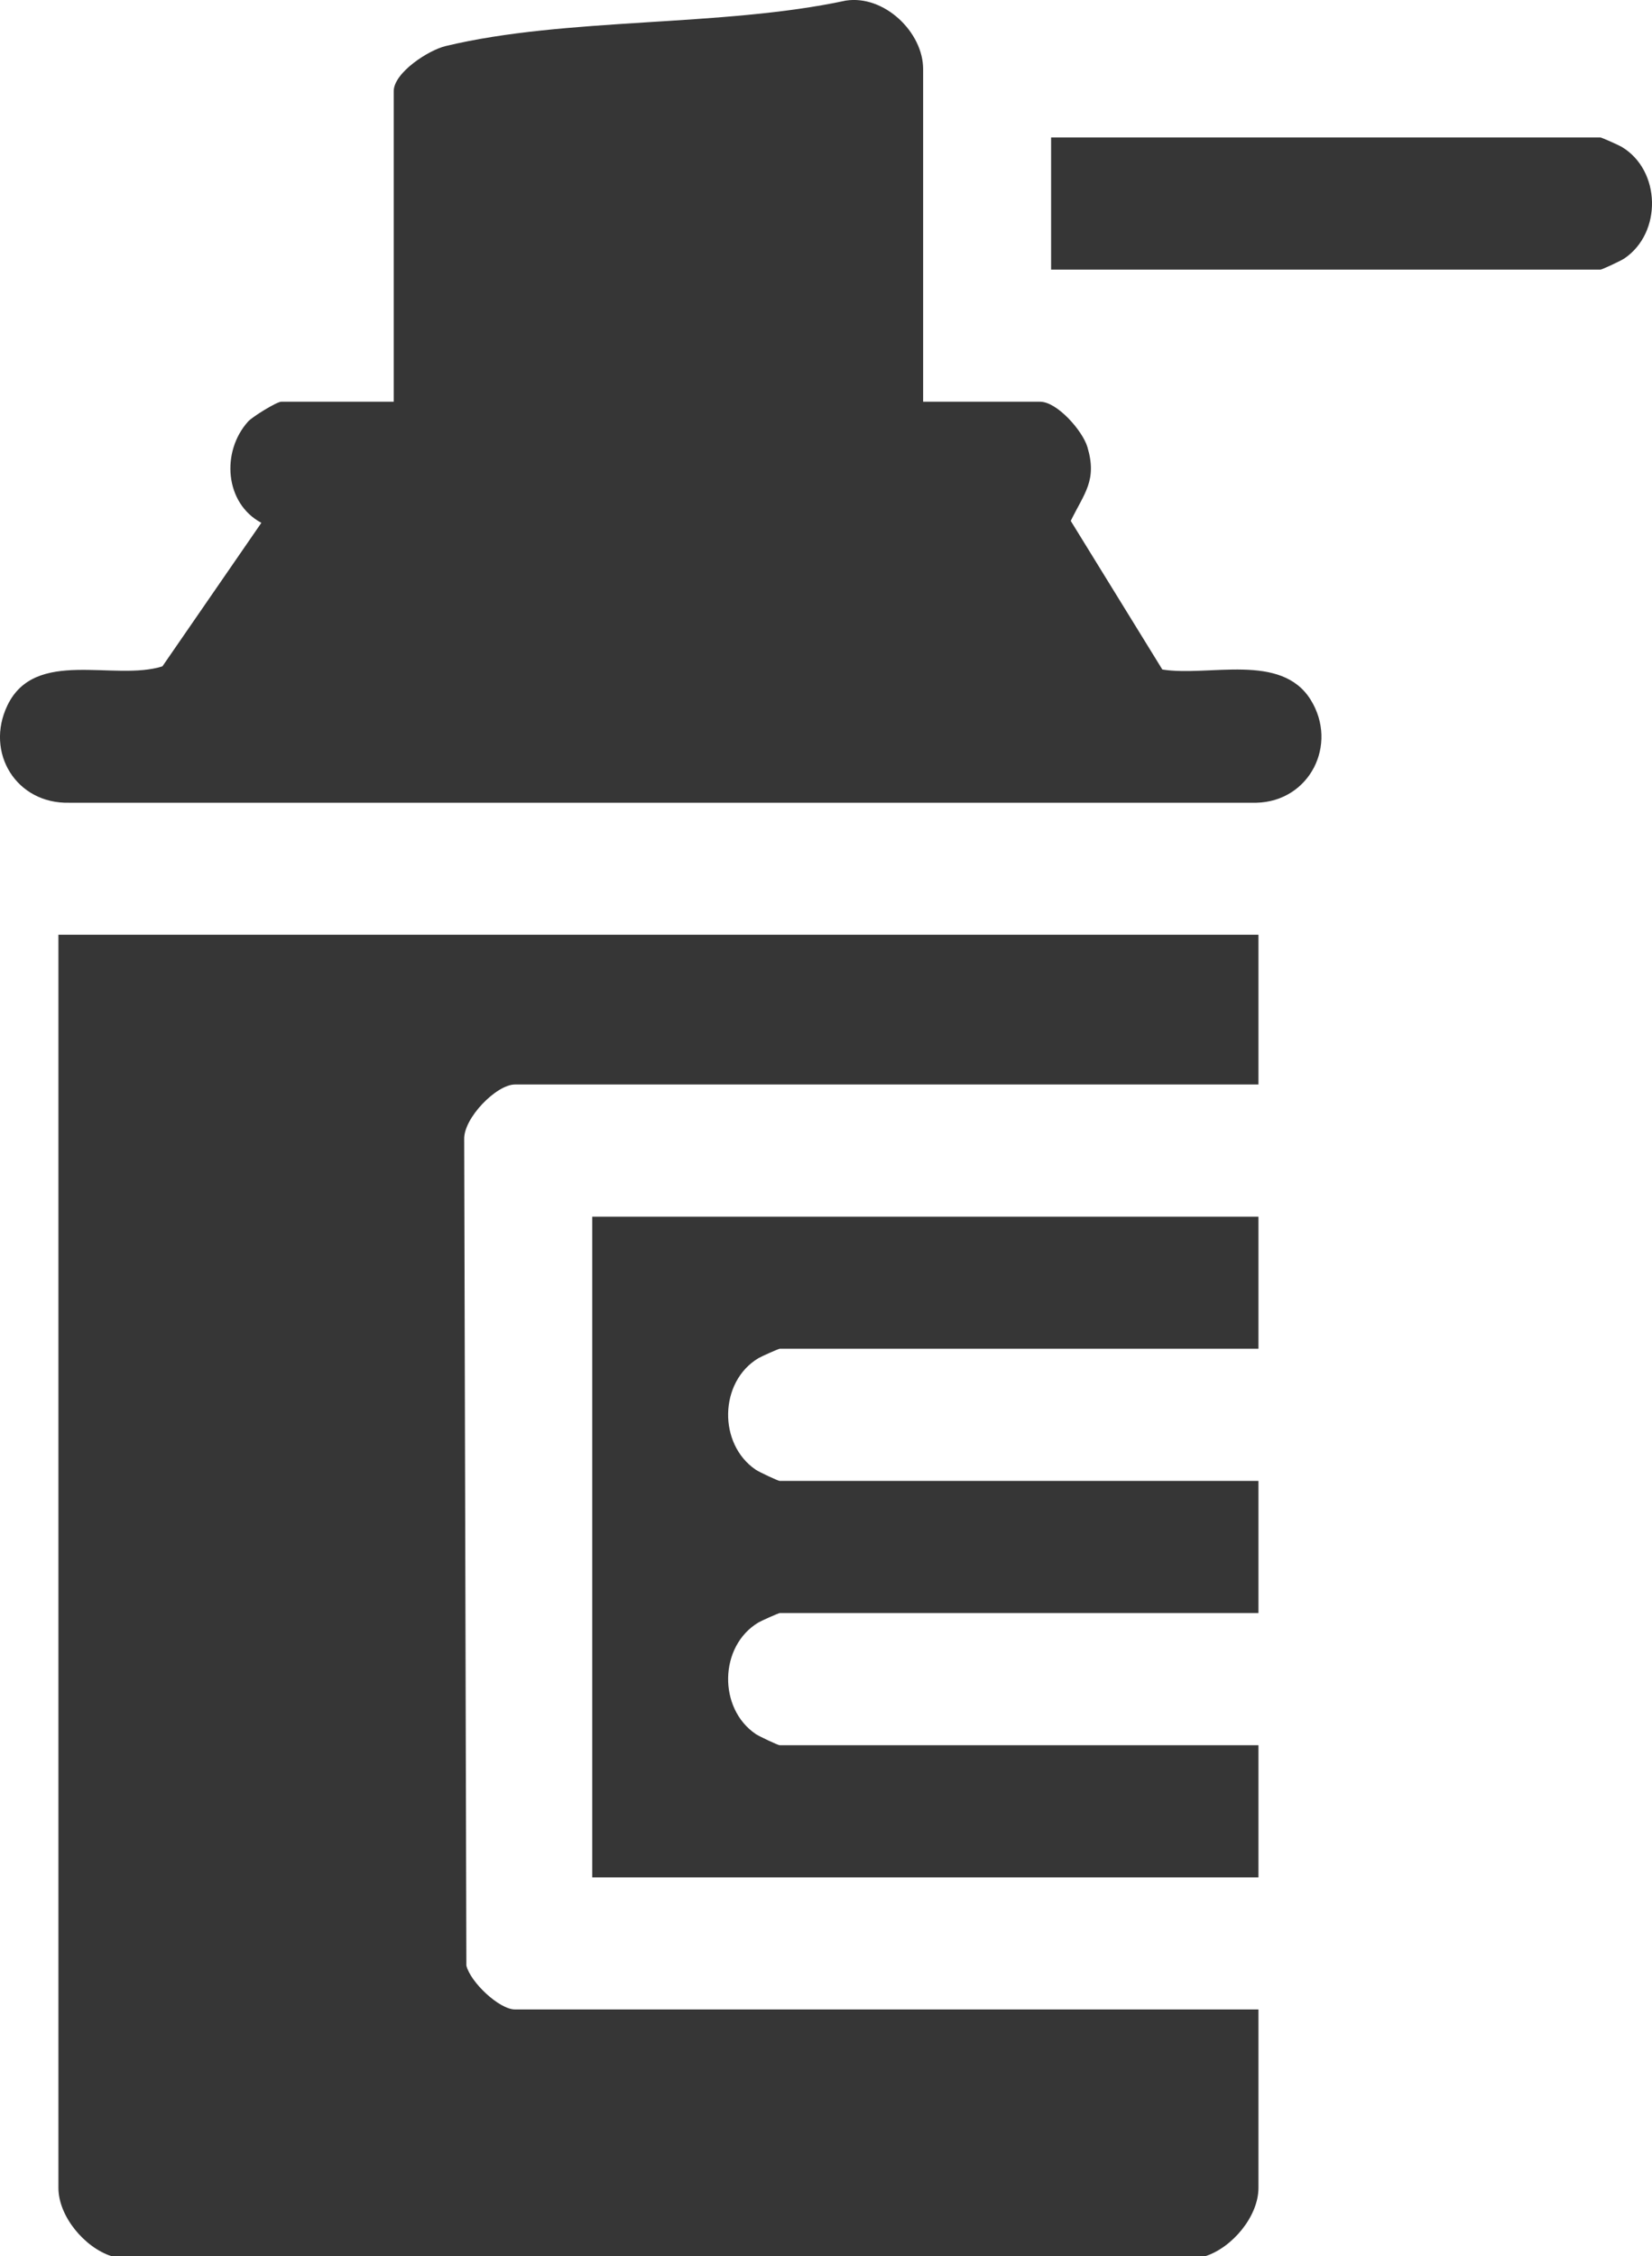<?xml version="1.0" encoding="UTF-8"?>
<svg id="Calque_2" data-name="Calque 2" xmlns="http://www.w3.org/2000/svg" viewBox="0 0 280.83 383.41">
  <defs>
    <style>
      .cls-1 {
        fill: #363636;
      }
    </style>
  </defs>
  <g id="Calque_1-2" data-name="Calque 1">
    <path class="cls-1" d="M18.93,383.41c-4.54-1.47-9-6.75-9-11.6v-212.96h204v25.45h-126.38c-3.18,0-8.78,5.74-8.64,9.34l.37,140.39c.67,2.8,5.57,7.46,8.27,7.46h126.38v30.32c0,4.85-4.46,10.13-9,11.6H18.93Z"/>
    <path class="cls-1" d="M156.93,68.27h19.88c2.9,0,7.21,4.93,8.04,7.69,1.7,5.68-.52,7.83-2.83,12.56l15.57,25.26c7.95,1.26,20.2-2.94,25.22,5.15,4.71,7.59-.16,17.26-9.22,17.49H11.77c-9,.22-14.36-8.52-10.51-16.54,4.71-9.82,18.17-4.05,26.35-6.64l16.82-24.39c-6.23-3.32-6.87-12.09-2.25-17.22.72-.8,4.86-3.36,5.63-3.36h19.12V15.5c0-3.13,5.86-6.96,8.82-7.67C96.3,2.89,122.65,4.64,143.79.1c6.51-1,13.14,5.36,13.14,11.65v56.51Z"/>
    <path class="cls-1" d="M213.93,206.75v22.46h-81.38c-.2,0-3.14,1.31-3.64,1.61-6.67,4.01-6.86,14.58-.45,18.94.55.38,3.8,1.91,4.09,1.91h81.38v22.46h-81.38c-.2,0-3.14,1.31-3.64,1.61-6.67,4.01-6.86,14.58-.45,18.94.55.38,3.8,1.91,4.09,1.91h81.38v22.46h-113.25v-112.28h113.25Z"/>
    <path class="cls-1" d="M178.68,45.82v-22.46h93.38c.2,0,3.14,1.31,3.64,1.61,6.67,4.01,6.86,14.58.45,18.94-.55.38-3.8,1.91-4.09,1.91h-93.38Z"/>
  </g>
</svg>